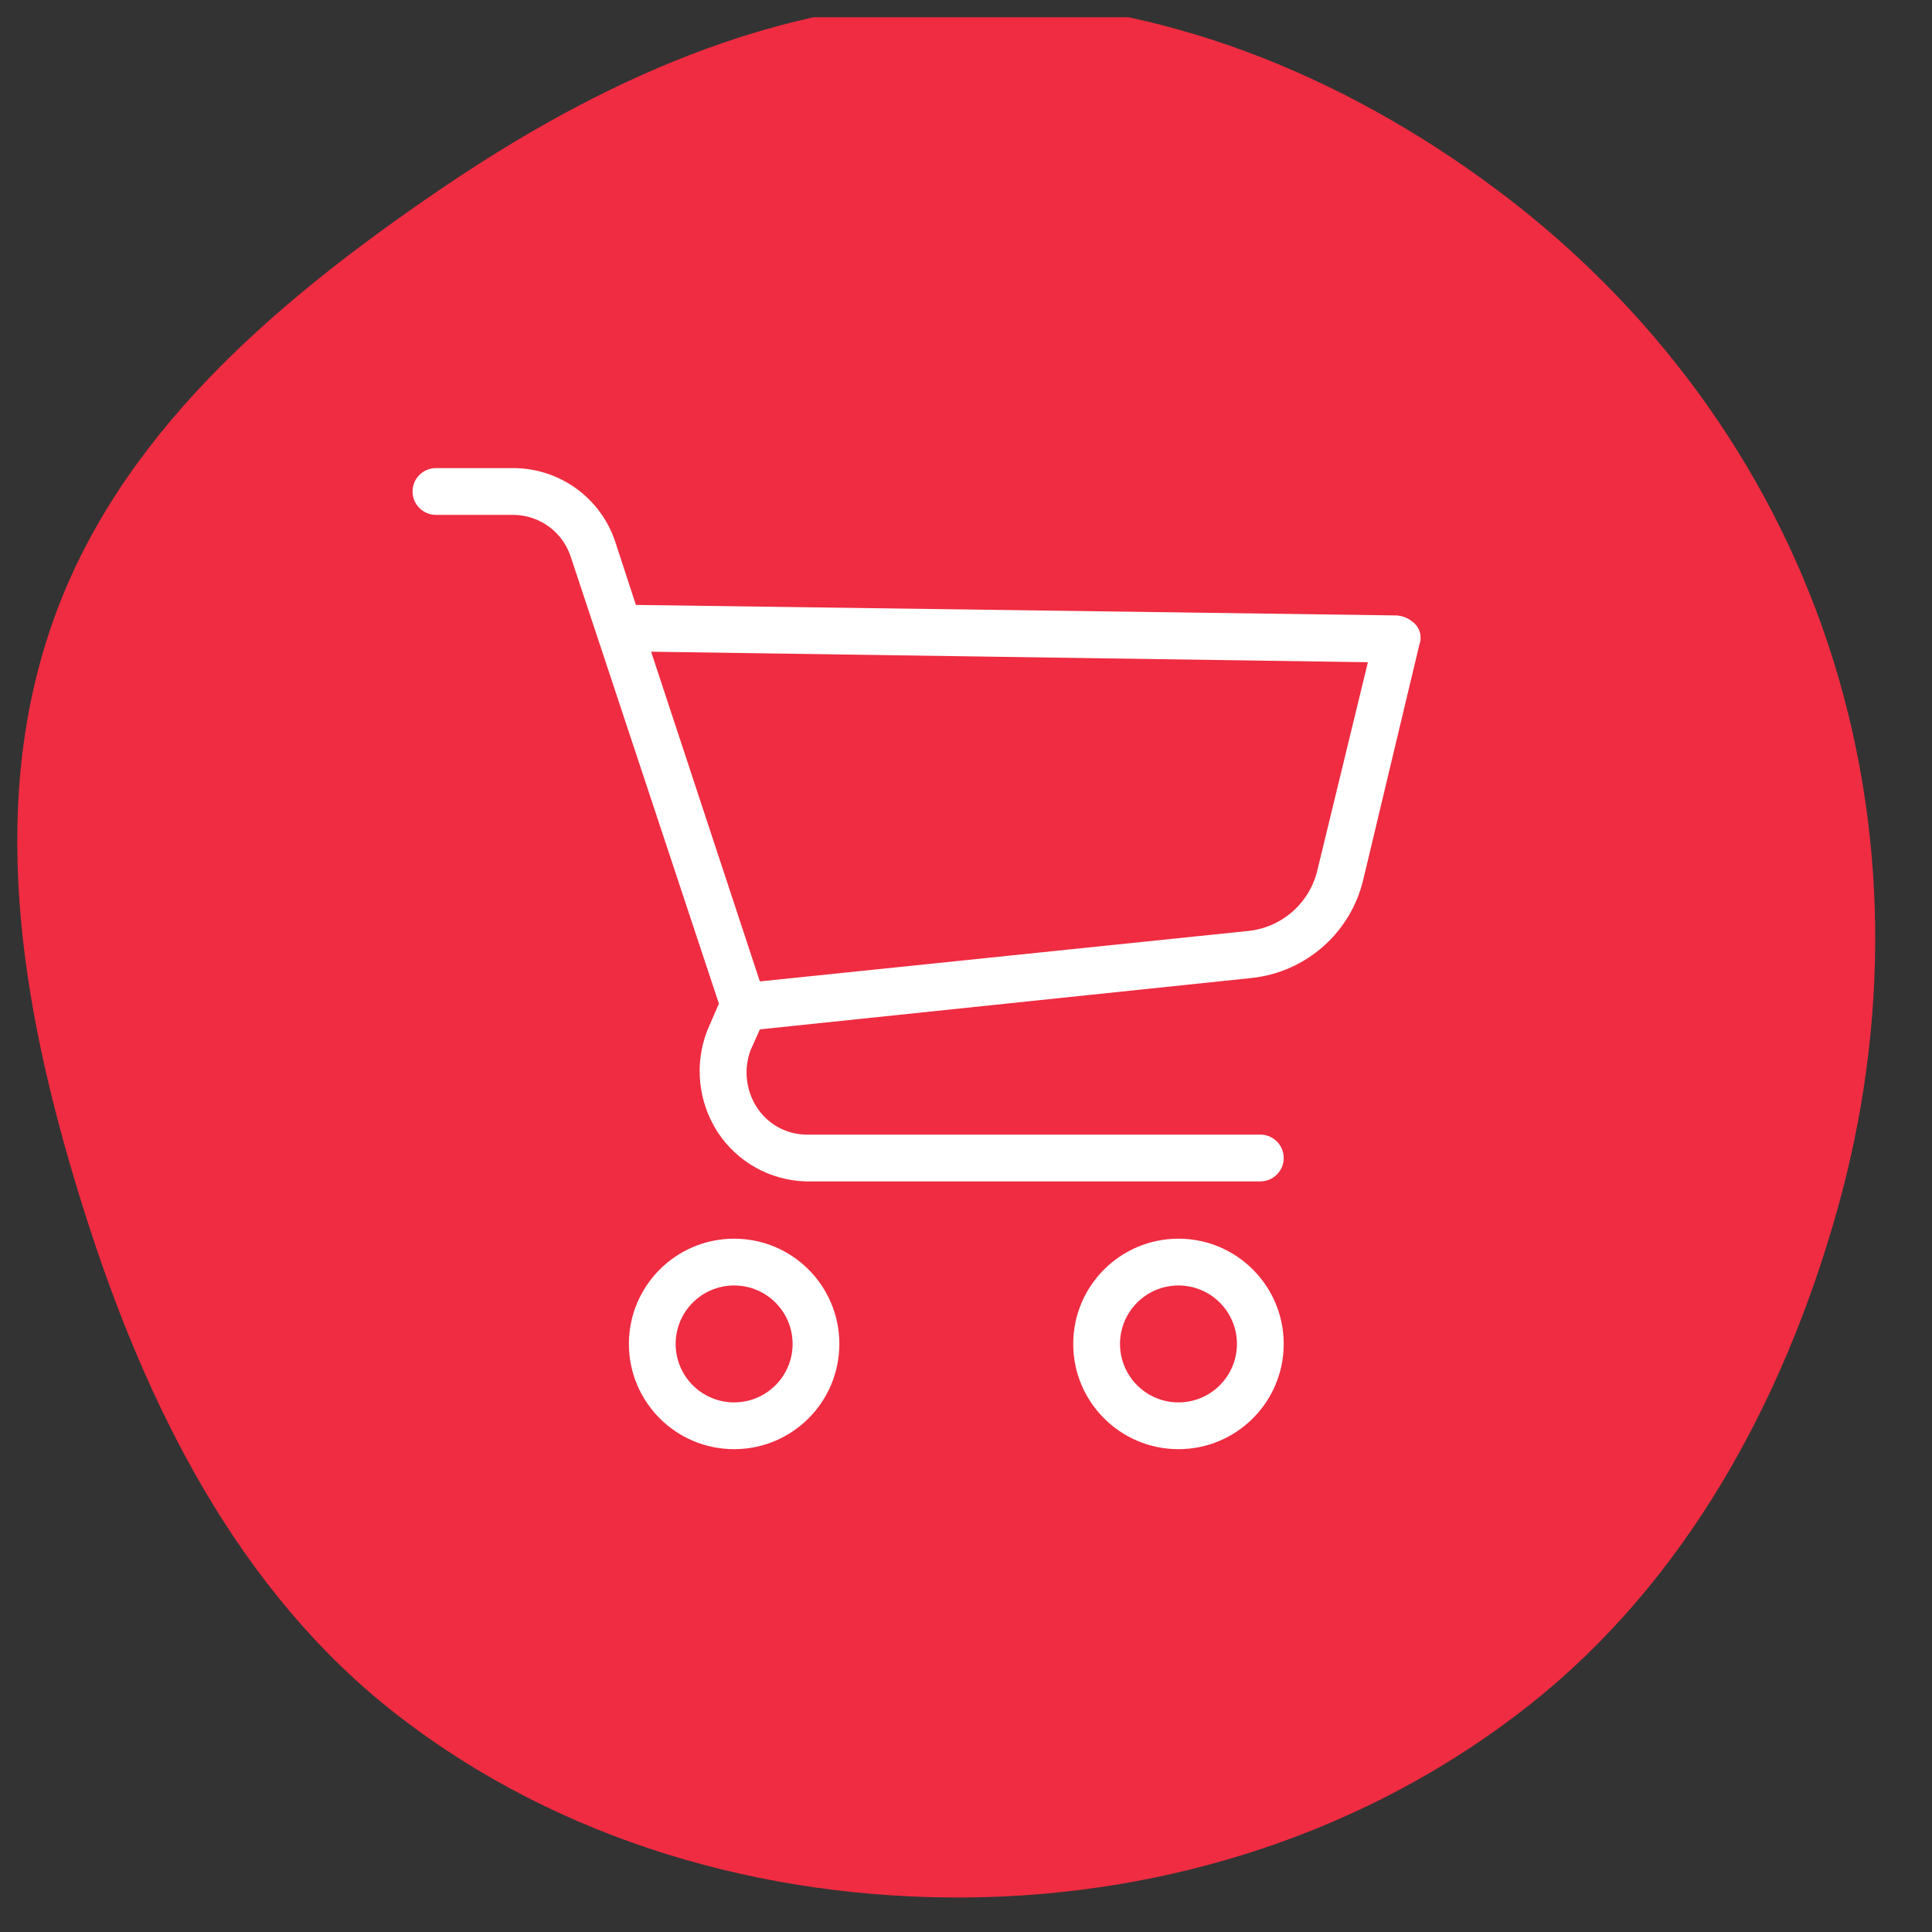 <svg width="56" height="56" viewBox="0 0 56 56" fill="none" xmlns="http://www.w3.org/2000/svg">
<rect x="0" y="0" width="56" height="56" fill="#333333" stroke="none"/>
<g clip-path="url(#clip0_70_352)">
<path fill-rule="evenodd" clip-rule="evenodd" d="M28.034 9.75839e-06C33.605 -0.005 38.922 2.162 43.397 5.508C47.839 8.829 51.222 13.368 52.982 18.652C54.756 23.975 54.771 29.681 53.251 35.083C51.685 40.648 48.842 45.856 44.324 49.425C39.697 53.079 33.912 54.946 28.034 54.999C22.117 55.052 16.221 53.355 11.53 49.721C6.918 46.148 4.244 40.779 2.47 35.196C0.703 29.633 -0.409 23.648 1.493 18.131C3.374 12.672 7.945 8.779 12.691 5.537C17.301 2.389 22.465 0.005 28.034 9.75839e-06Z" fill="#EF2C41"/>
<g clip-path="url(#clip1_70_352)">
<g clip-path="url(#clip2_70_352)">
<path d="M21.279 35.904C19.594 35.904 18.229 37.27 18.229 38.954C18.229 40.639 19.594 42.005 21.279 42.005C22.964 42.005 24.329 40.639 24.329 38.954C24.329 37.27 22.964 35.904 21.279 35.904ZM21.279 40.649C20.343 40.649 19.584 39.89 19.584 38.954C19.584 38.019 20.343 37.26 21.279 37.26C22.215 37.26 22.974 38.019 22.974 38.954C22.974 39.89 22.215 40.649 21.279 40.649Z" fill="white"/>
<path d="M34.158 35.904C32.474 35.904 31.108 37.27 31.108 38.954C31.108 40.639 32.474 42.005 34.158 42.005C35.843 42.005 37.209 40.639 37.209 38.954C37.209 37.27 35.843 35.904 34.158 35.904ZM34.158 40.649C33.223 40.649 32.464 39.89 32.464 38.954C32.464 38.019 33.223 37.26 34.158 37.26C35.094 37.26 35.853 38.019 35.853 38.954C35.853 39.89 35.094 40.649 34.158 40.649Z" fill="white"/>
<path d="M41.039 18.11C40.898 17.956 40.705 17.859 40.497 17.839L18.432 17.534L17.822 15.67C17.392 14.423 16.225 13.582 14.907 13.568H12.636C12.262 13.568 11.958 13.872 11.958 14.246C11.958 14.62 12.262 14.924 12.636 14.924H14.907C15.644 14.94 16.293 15.413 16.534 16.11L20.838 29.091L20.5 29.871C20.122 30.846 20.235 31.943 20.805 32.82C21.369 33.681 22.318 34.212 23.347 34.243H36.531C36.906 34.243 37.209 33.94 37.209 33.565C37.209 33.191 36.906 32.887 36.531 32.887H23.346C22.765 32.873 22.231 32.567 21.923 32.074C21.619 31.587 21.556 30.987 21.753 30.447L22.025 29.837L36.294 28.346C37.861 28.173 39.151 27.033 39.514 25.499L41.141 18.686C41.214 18.49 41.175 18.269 41.039 18.11ZM38.192 25.194C37.972 26.181 37.133 26.91 36.124 26.99L22.025 28.447L18.873 18.89L39.649 19.195L38.192 25.194Z" fill="white"/>
</g>
</g>
</g>
<defs>
<clipPath id="clip0_70_352">
<rect width="55" height="55" fill="white" transform="translate(0.167 0.5)"/>
</clipPath>
<clipPath id="clip1_70_352">
<rect width="31.51" height="31.51" fill="white" transform="translate(11.958 13.049)"/>
</clipPath>
<clipPath id="clip2_70_352">
<rect width="29.219" height="29.219" fill="white" transform="translate(11.958 13.177)"/>
</clipPath>
</defs>
</svg>
